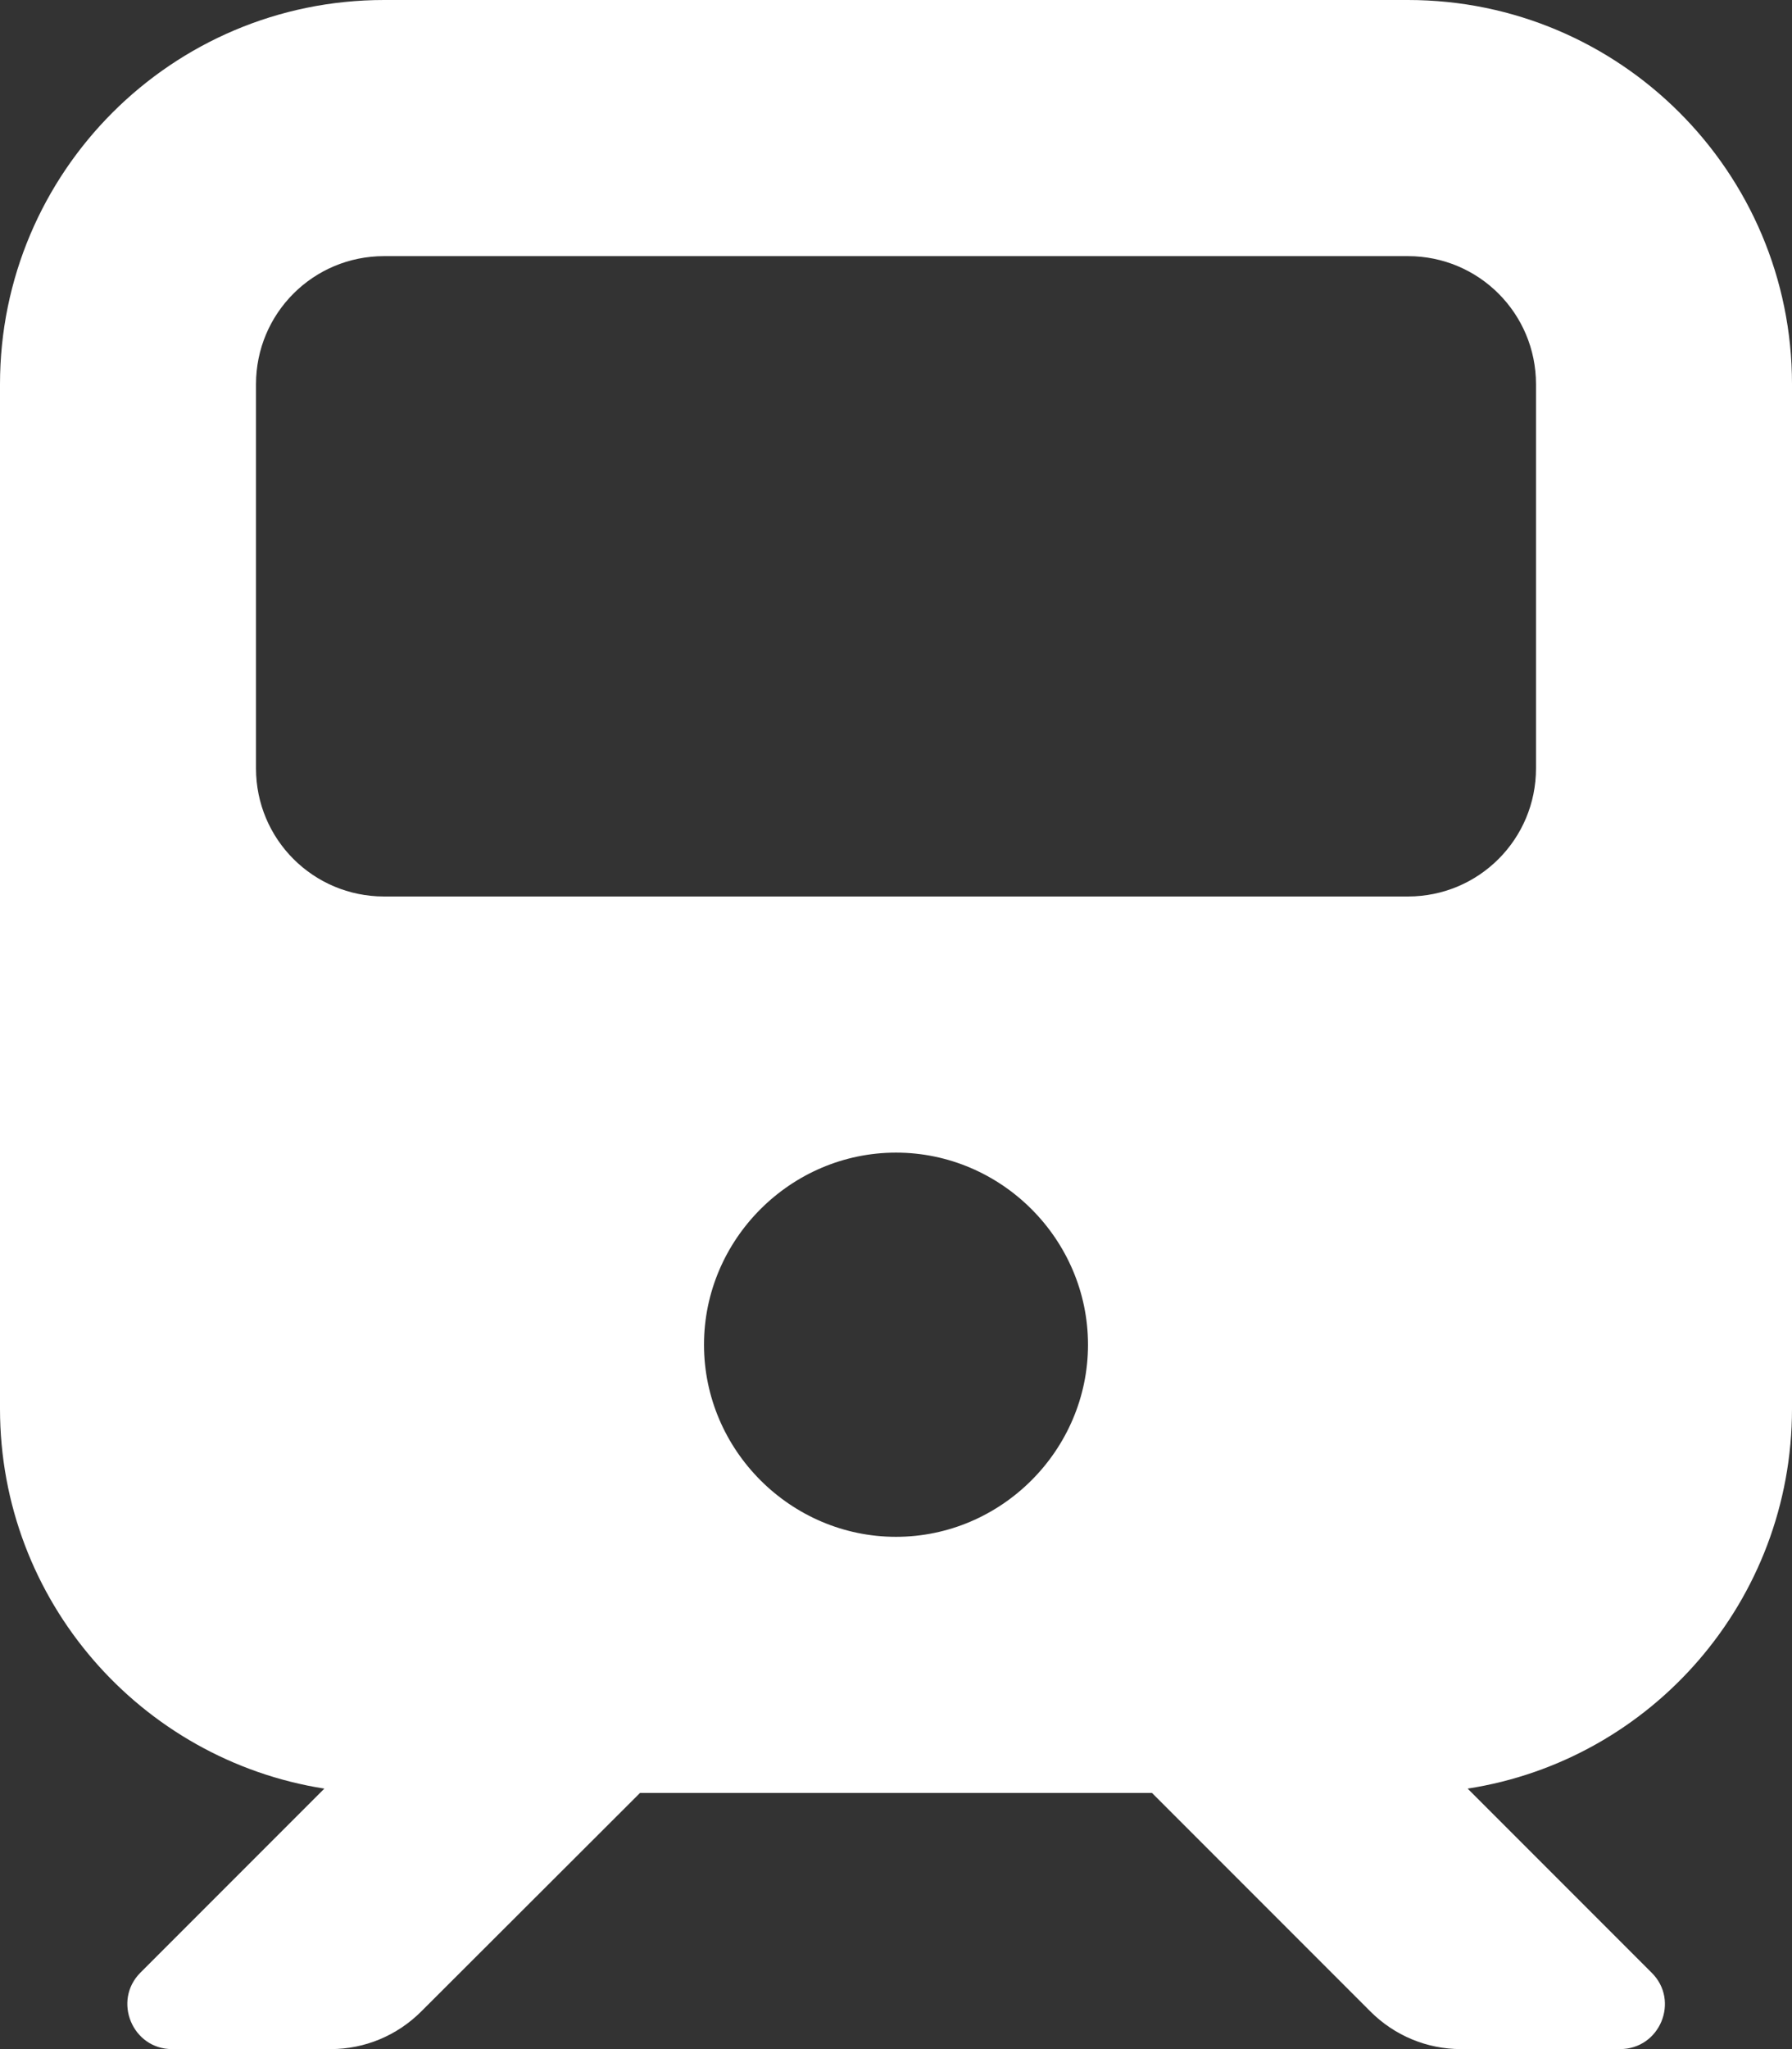 <?xml version="1.0" encoding="UTF-8" standalone="no"?><!DOCTYPE svg PUBLIC "-//W3C//DTD SVG 1.1//EN" "http://www.w3.org/Graphics/SVG/1.1/DTD/svg11.dtd"><svg width="100%" height="100%" viewBox="0 0 14 16" version="1.1" xmlns="http://www.w3.org/2000/svg" xmlns:xlink="http://www.w3.org/1999/xlink" xml:space="preserve" xmlns:serif="http://www.serif.com/" style="fill-rule:evenodd;clip-rule:evenodd;stroke-linejoin:round;stroke-miterlimit:2;"><rect x="0" y="0" width="14" height="16" fill="#333333" stroke="none"/><path d="M3,0c-1.656,0 -3,1.344 -3,3l0,8c0,1.5 1.1,2.741 2.534,2.966l-1.437,1.437c-0.219,0.219 -0.063,0.597 0.247,0.597l1.24,0c0.266,0 0.519,-0.106 0.707,-0.294l1.709,-1.706l4,0l1.706,1.706c0.188,0.188 0.441,0.294 0.707,0.294l1.243,0c0.313,0 0.469,-0.378 0.247,-0.597l-1.437,-1.437c1.437,-0.222 2.534,-1.466 2.534,-2.966l-0,-8c-0,-1.656 -1.344,-3 -3,-3l-8,0Zm-1,3c-0,-0.553 0.447,-1 1,-1l8,0c0.553,0 1,0.447 1,1l-0,3c-0,0.553 -0.447,1 -1,1l-8,0c-0.553,0 -1,-0.447 -1,-1l-0,-3Zm5,6c0.823,0 1.5,0.677 1.5,1.5c-0,0.823 -0.677,1.5 -1.5,1.5c-0.823,0 -1.5,-0.677 -1.5,-1.5c-0,-0.823 0.677,-1.5 1.5,-1.5Z" style="fill:#fff;fill-rule:nonzero;"/></svg>